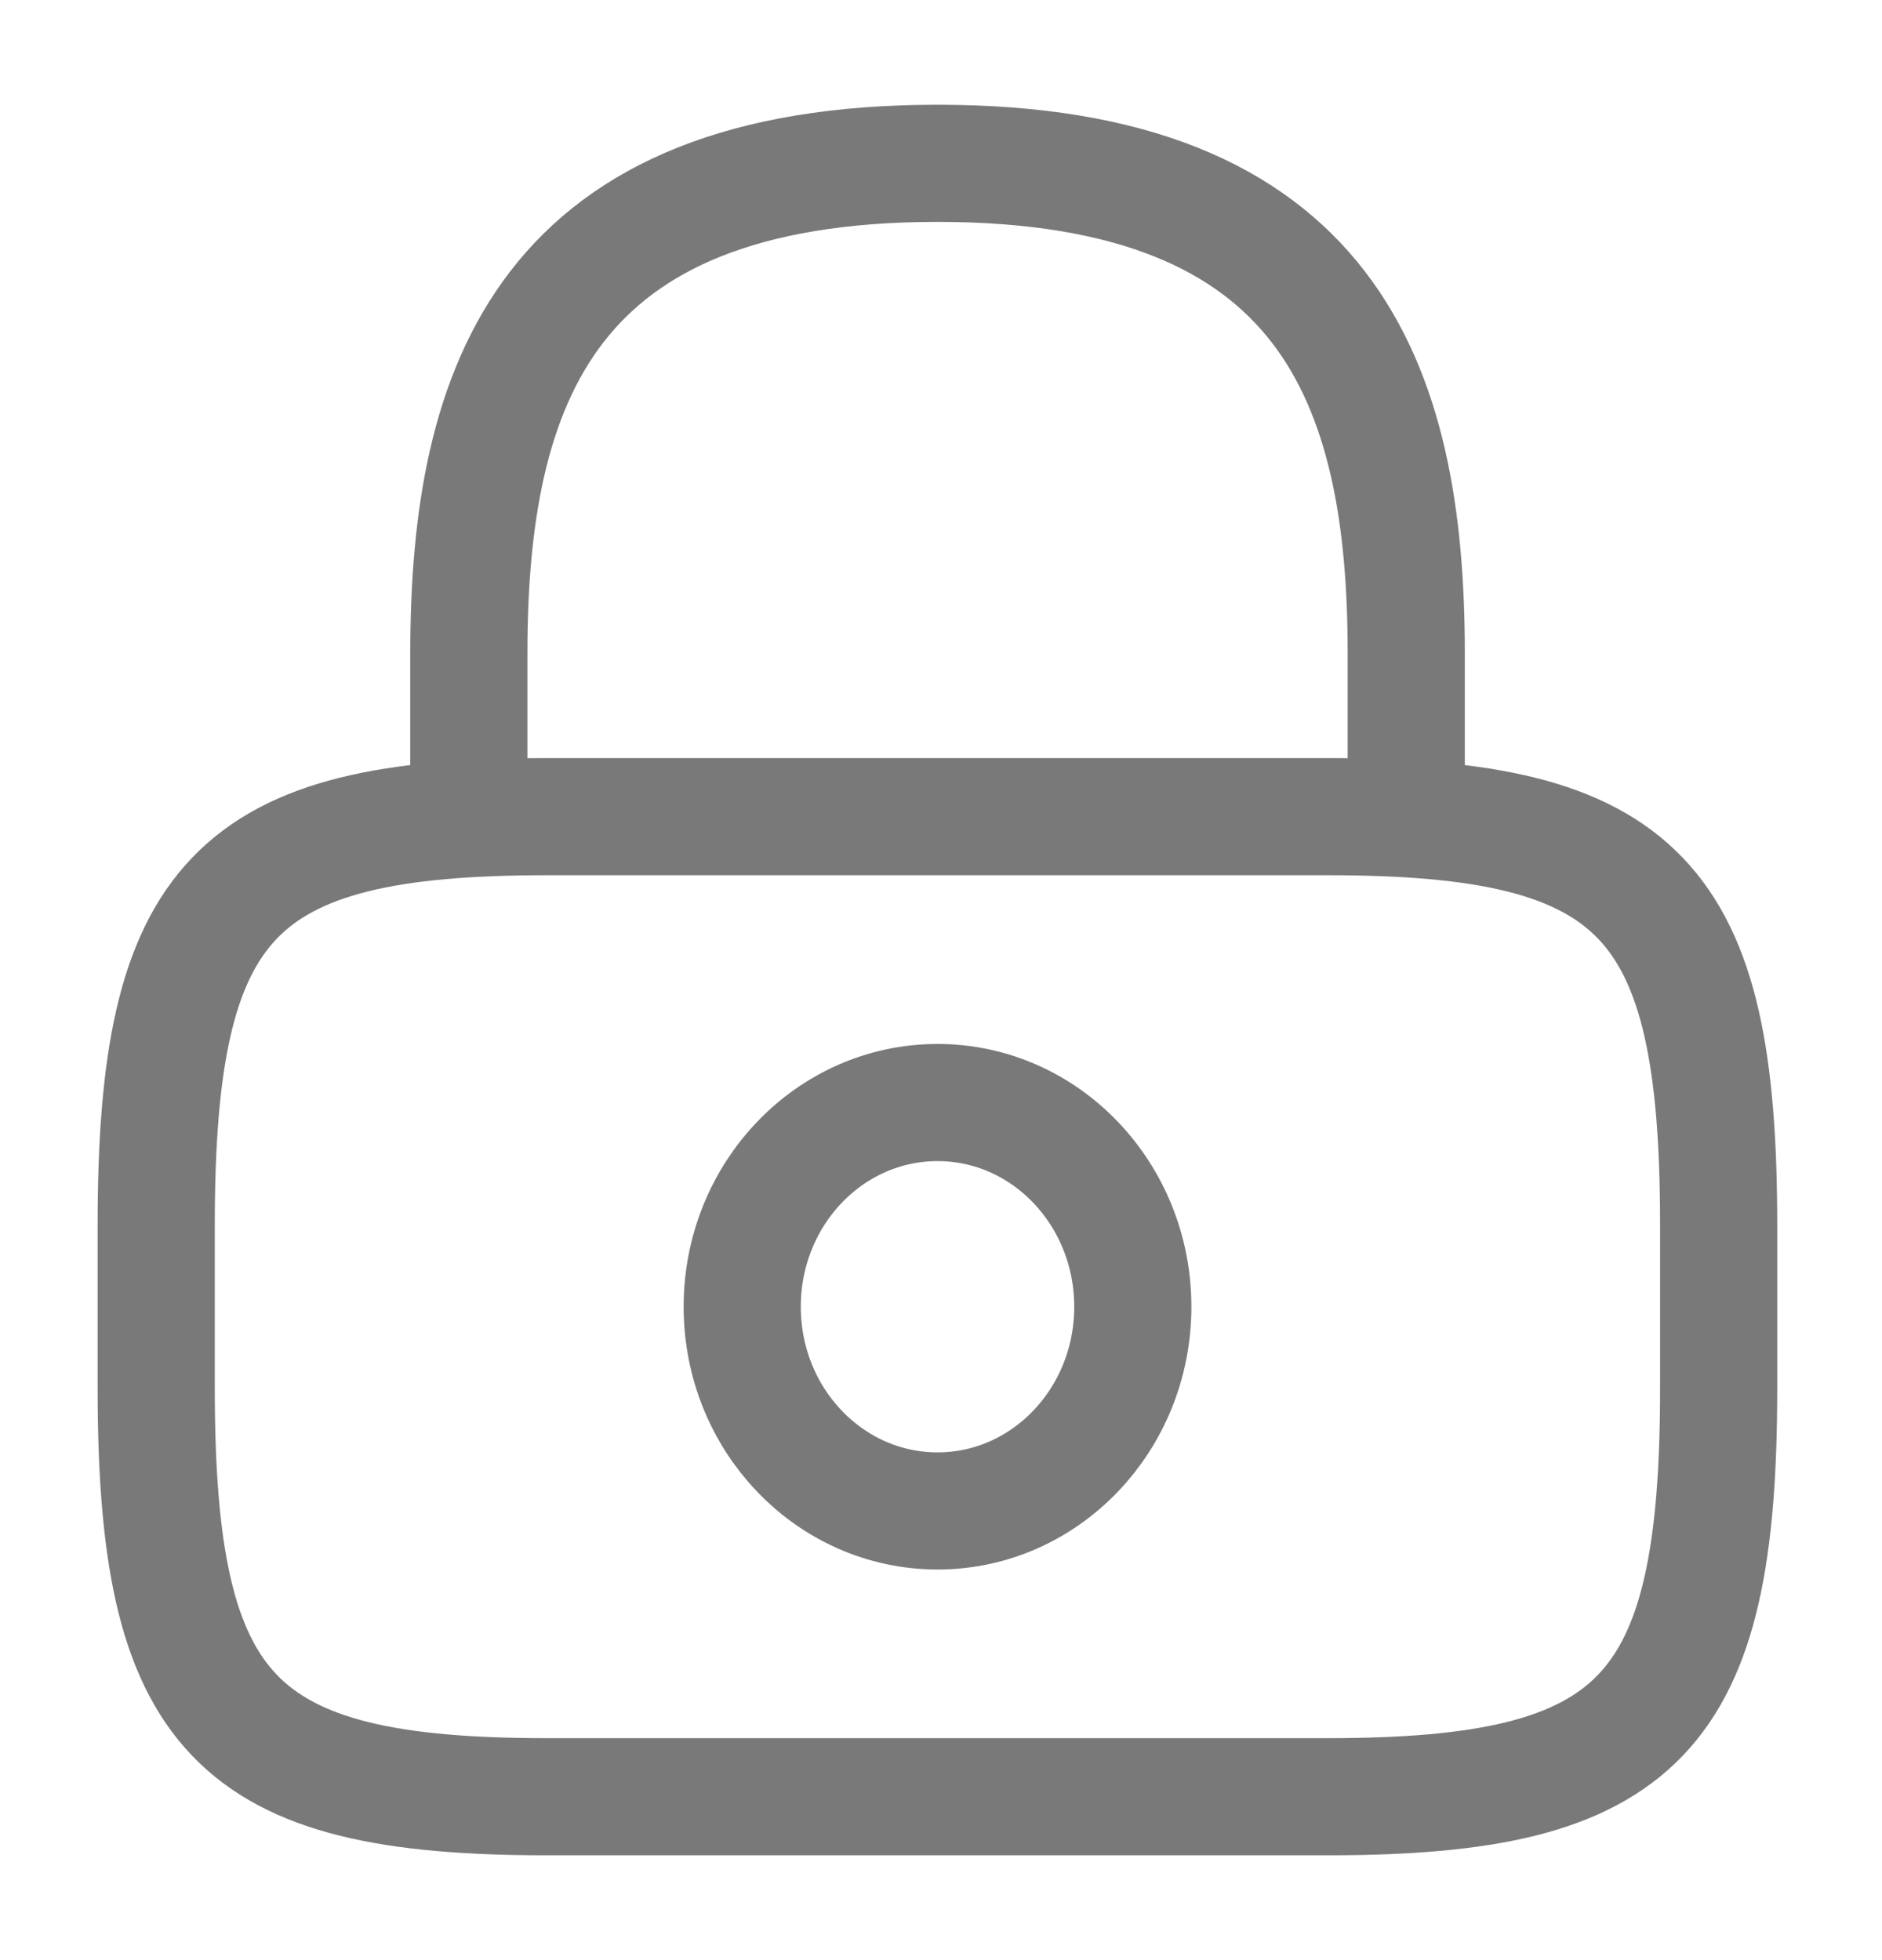<svg width="24" height="25" viewBox="0 0 24 25" fill="none" xmlns="http://www.w3.org/2000/svg">
<path d="M5.979 10.417V8.334C5.979 4.886 6.975 2.083 11.956 2.083C16.937 2.083 17.933 4.886 17.933 8.334V10.417" stroke="#797979" stroke-width="1.494" stroke-linecap="round" stroke-linejoin="round"/>
<path d="M11.956 19.271C13.331 19.271 14.446 18.105 14.446 16.667C14.446 15.228 13.331 14.062 11.956 14.062C10.58 14.062 9.465 15.228 9.465 16.667C9.465 18.105 10.58 19.271 11.956 19.271Z" stroke="#797979" stroke-width="1.494" stroke-linecap="round" stroke-linejoin="round"/>
<path d="M16.936 22.916H6.973C2.988 22.916 1.992 21.875 1.992 17.708V15.625C1.992 11.458 2.988 10.416 6.973 10.416H16.936C20.921 10.416 21.917 11.458 21.917 15.625V17.708C21.917 21.875 20.921 22.916 16.936 22.916Z" stroke="#797979" stroke-width="1.494" stroke-linecap="round" stroke-linejoin="round"/>
</svg>
